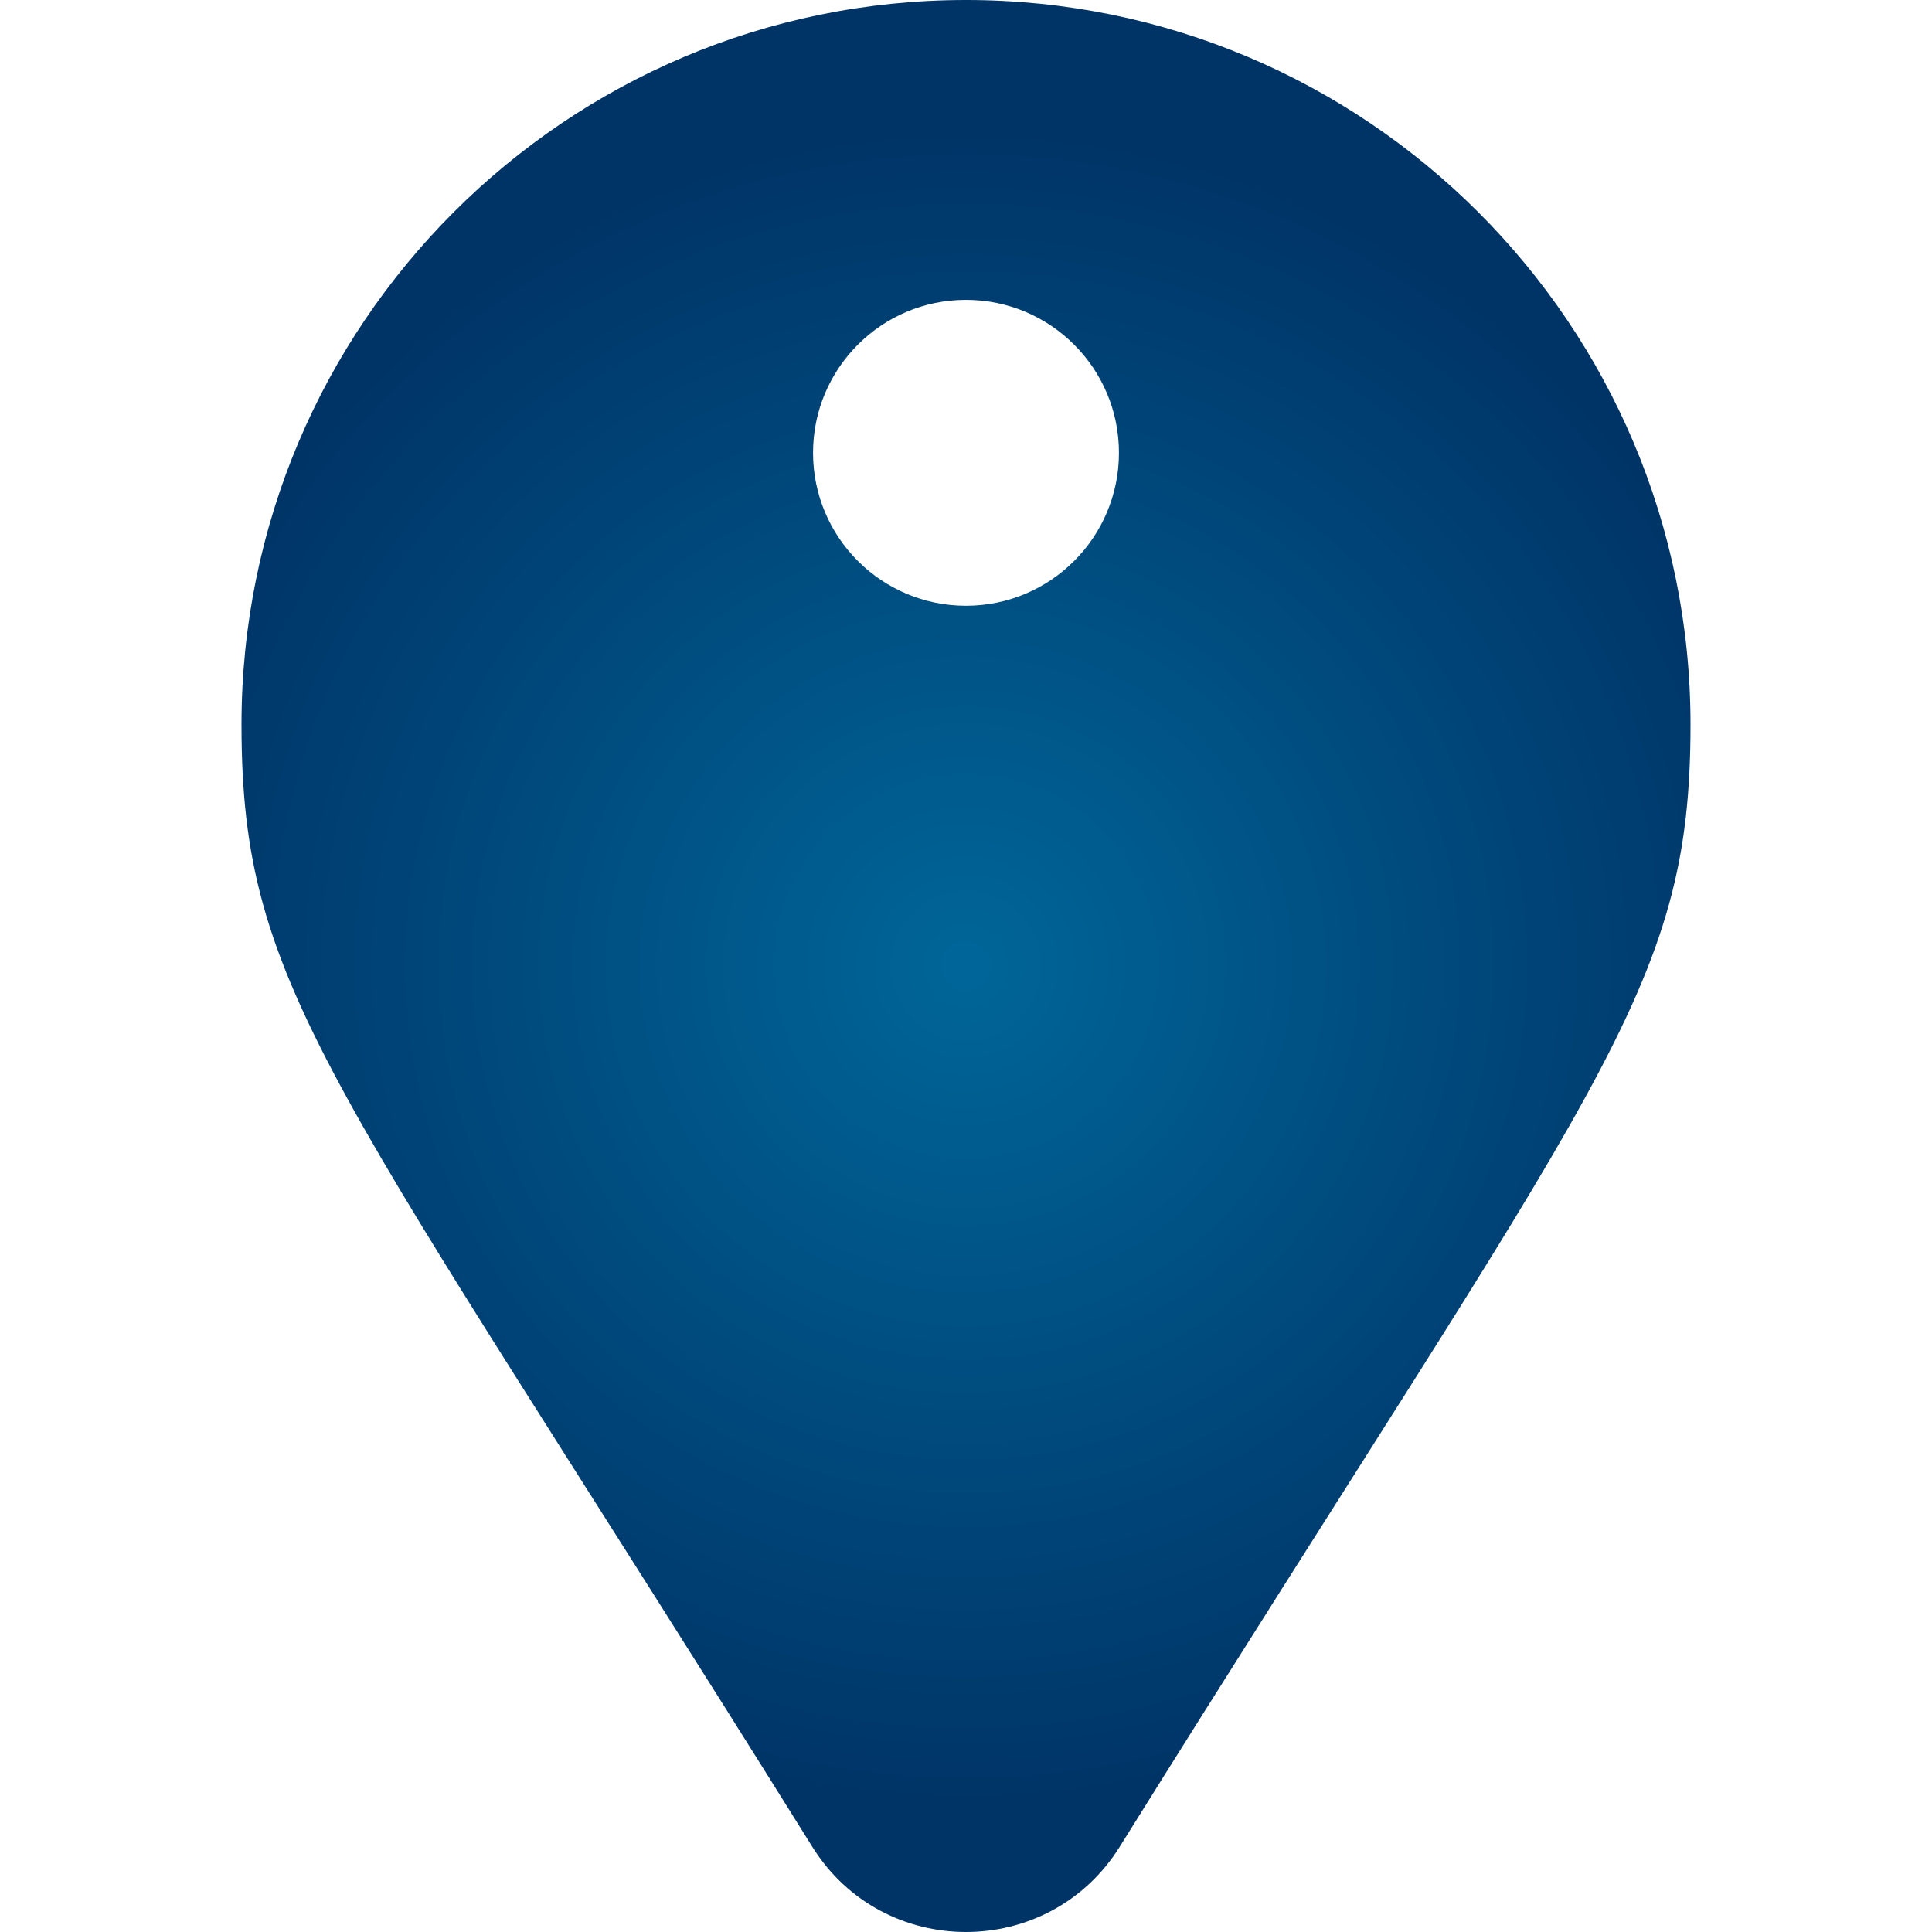 <?xml version="1.0" encoding="utf-8"?>
<!-- Generator: Adobe Illustrator 16.0.0, SVG Export Plug-In . SVG Version: 6.00 Build 0)  -->
<!DOCTYPE svg PUBLIC "-//W3C//DTD SVG 1.1//EN" "http://www.w3.org/Graphics/SVG/1.1/DTD/svg11.dtd">
<svg version="1.1" id="Layer_1" xmlns="http://www.w3.org/2000/svg" xmlns:xlink="http://www.w3.org/1999/xlink" x="0px" y="0px"
	 width="960px" height="960px" viewBox="0 0 960 960" enable-background="new 0 0 960 960" xml:space="preserve">
<radialGradient id="SVGID_1_" cx="480" cy="480" r="424.264" gradientUnits="userSpaceOnUse">
	<stop  offset="0" style="stop-color:#006699"/>
	<stop  offset="1" style="stop-color:#003366"/>
</radialGradient>
<path fill="url(#SVGID_1_)" d="M480,0C281.067,0,120,161.276,120,360c0,133.345,44.981,175.015,283.633,557.669
	c35.223,56.475,117.551,56.404,152.73,0C795.141,534.813,840,493.318,840,360C840,161.068,678.724,0,480,0z M480,301
	c-41.974,0-76-34.026-76-76s34.026-76,76-76s76,34.026,76,76S521.974,301,480,301z"/>
</svg>
